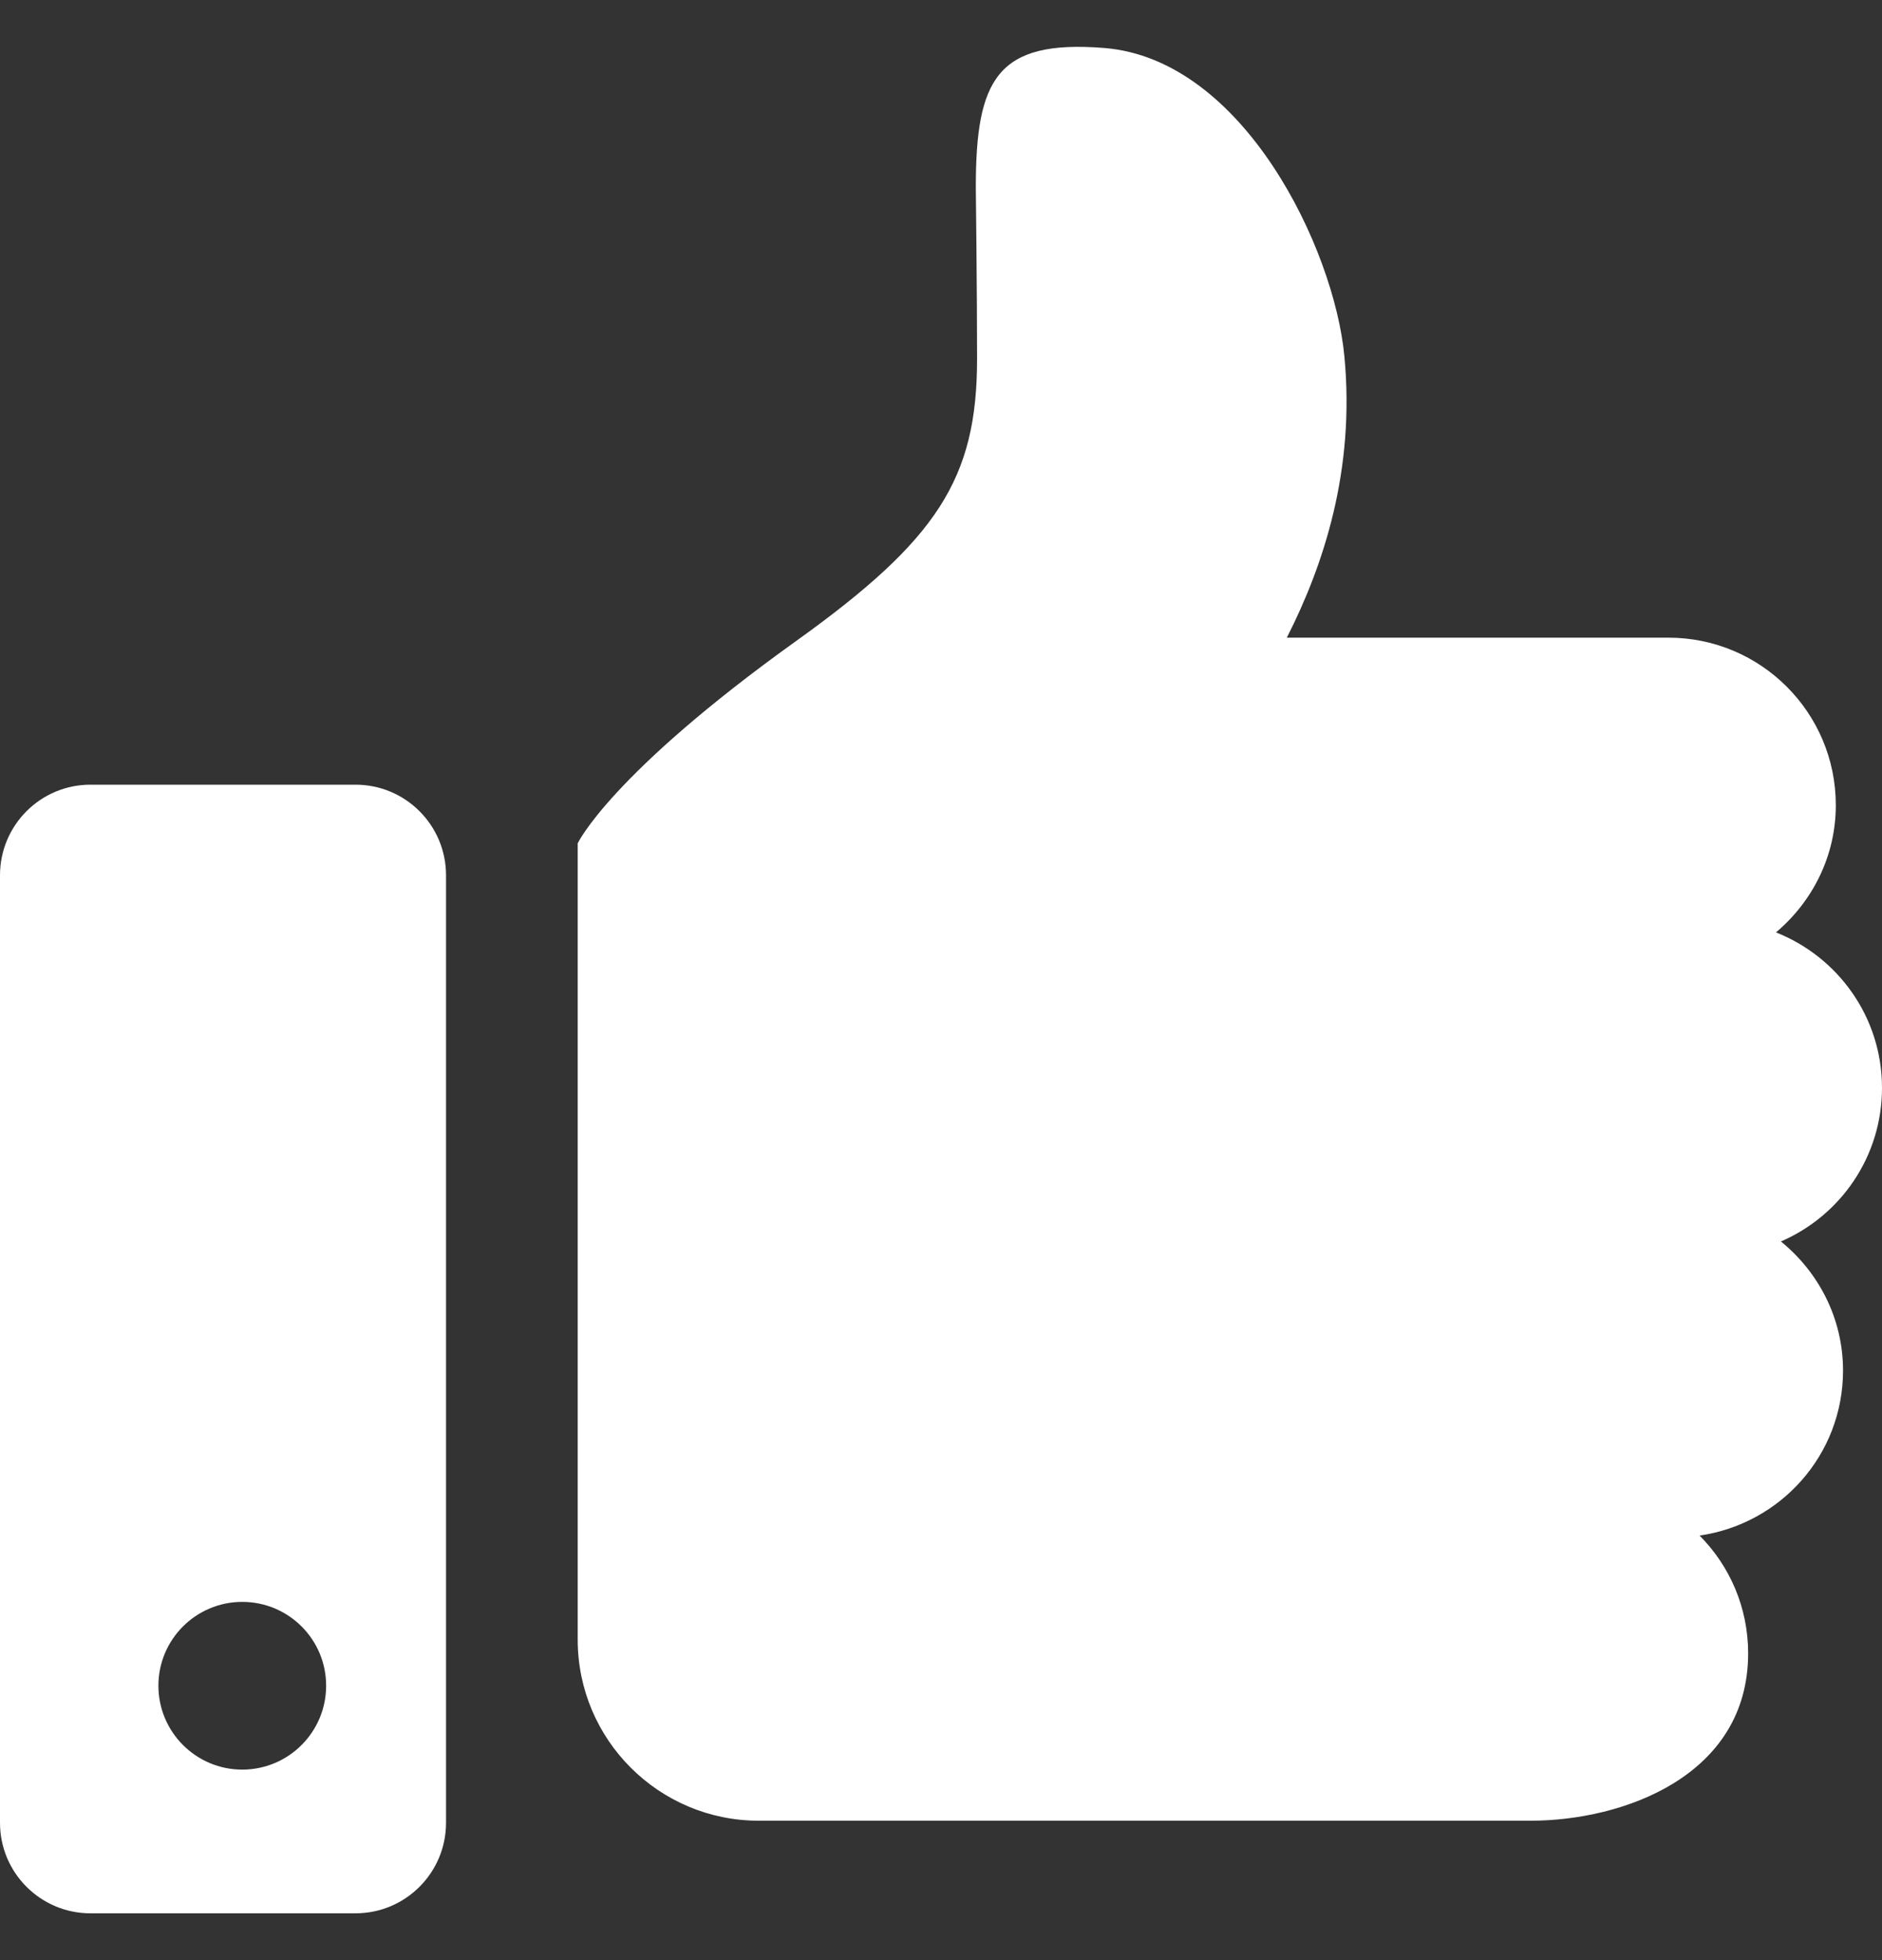 <svg width="24" height="25" viewBox="0 0 24 25" fill="none" xmlns="http://www.w3.org/2000/svg">
<rect x="0" y="0" width="24" height="25" fill="#333333" stroke="none"/>
<path d="M22.711 15.834C23.47 15.506 24 14.753 24 13.875C24 12.973 23.439 12.205 22.648 11.892C23.111 11.501 23.411 10.923 23.411 10.269C23.411 9.089 22.455 8.133 21.276 8.133H16.41C16.877 7.214 17.283 5.998 17.144 4.543C17.015 3.174 15.86 0.754 14.081 0.612C12.709 0.502 12.444 1.016 12.444 2.391C12.444 2.391 12.46 3.724 12.46 4.578C12.46 6.108 11.951 6.886 10.152 8.176C7.779 9.877 7.367 10.756 7.367 10.756V20.912C7.367 22.188 8.401 23.222 9.677 23.222H14.108H19.517C20.697 23.222 22.293 22.652 22.293 21.087C22.293 20.501 22.057 19.971 21.674 19.585C22.707 19.436 23.503 18.555 23.503 17.481C23.503 16.814 23.191 16.225 22.711 15.834Z" fill="white"/>
<path d="M4.533 10.008H1.154C0.517 10.008 0 10.525 0 11.164V23.248C0 23.886 0.517 24.403 1.154 24.403H4.533C5.171 24.403 5.688 23.886 5.688 23.248V11.164C5.688 10.525 5.171 10.008 4.533 10.008ZM3.089 22.57C2.499 22.57 2.02 22.09 2.02 21.5C2.02 20.91 2.499 20.431 3.089 20.431C3.681 20.431 4.159 20.91 4.159 21.5C4.159 22.09 3.681 22.57 3.089 22.57Z" fill="white"/>
</svg>
